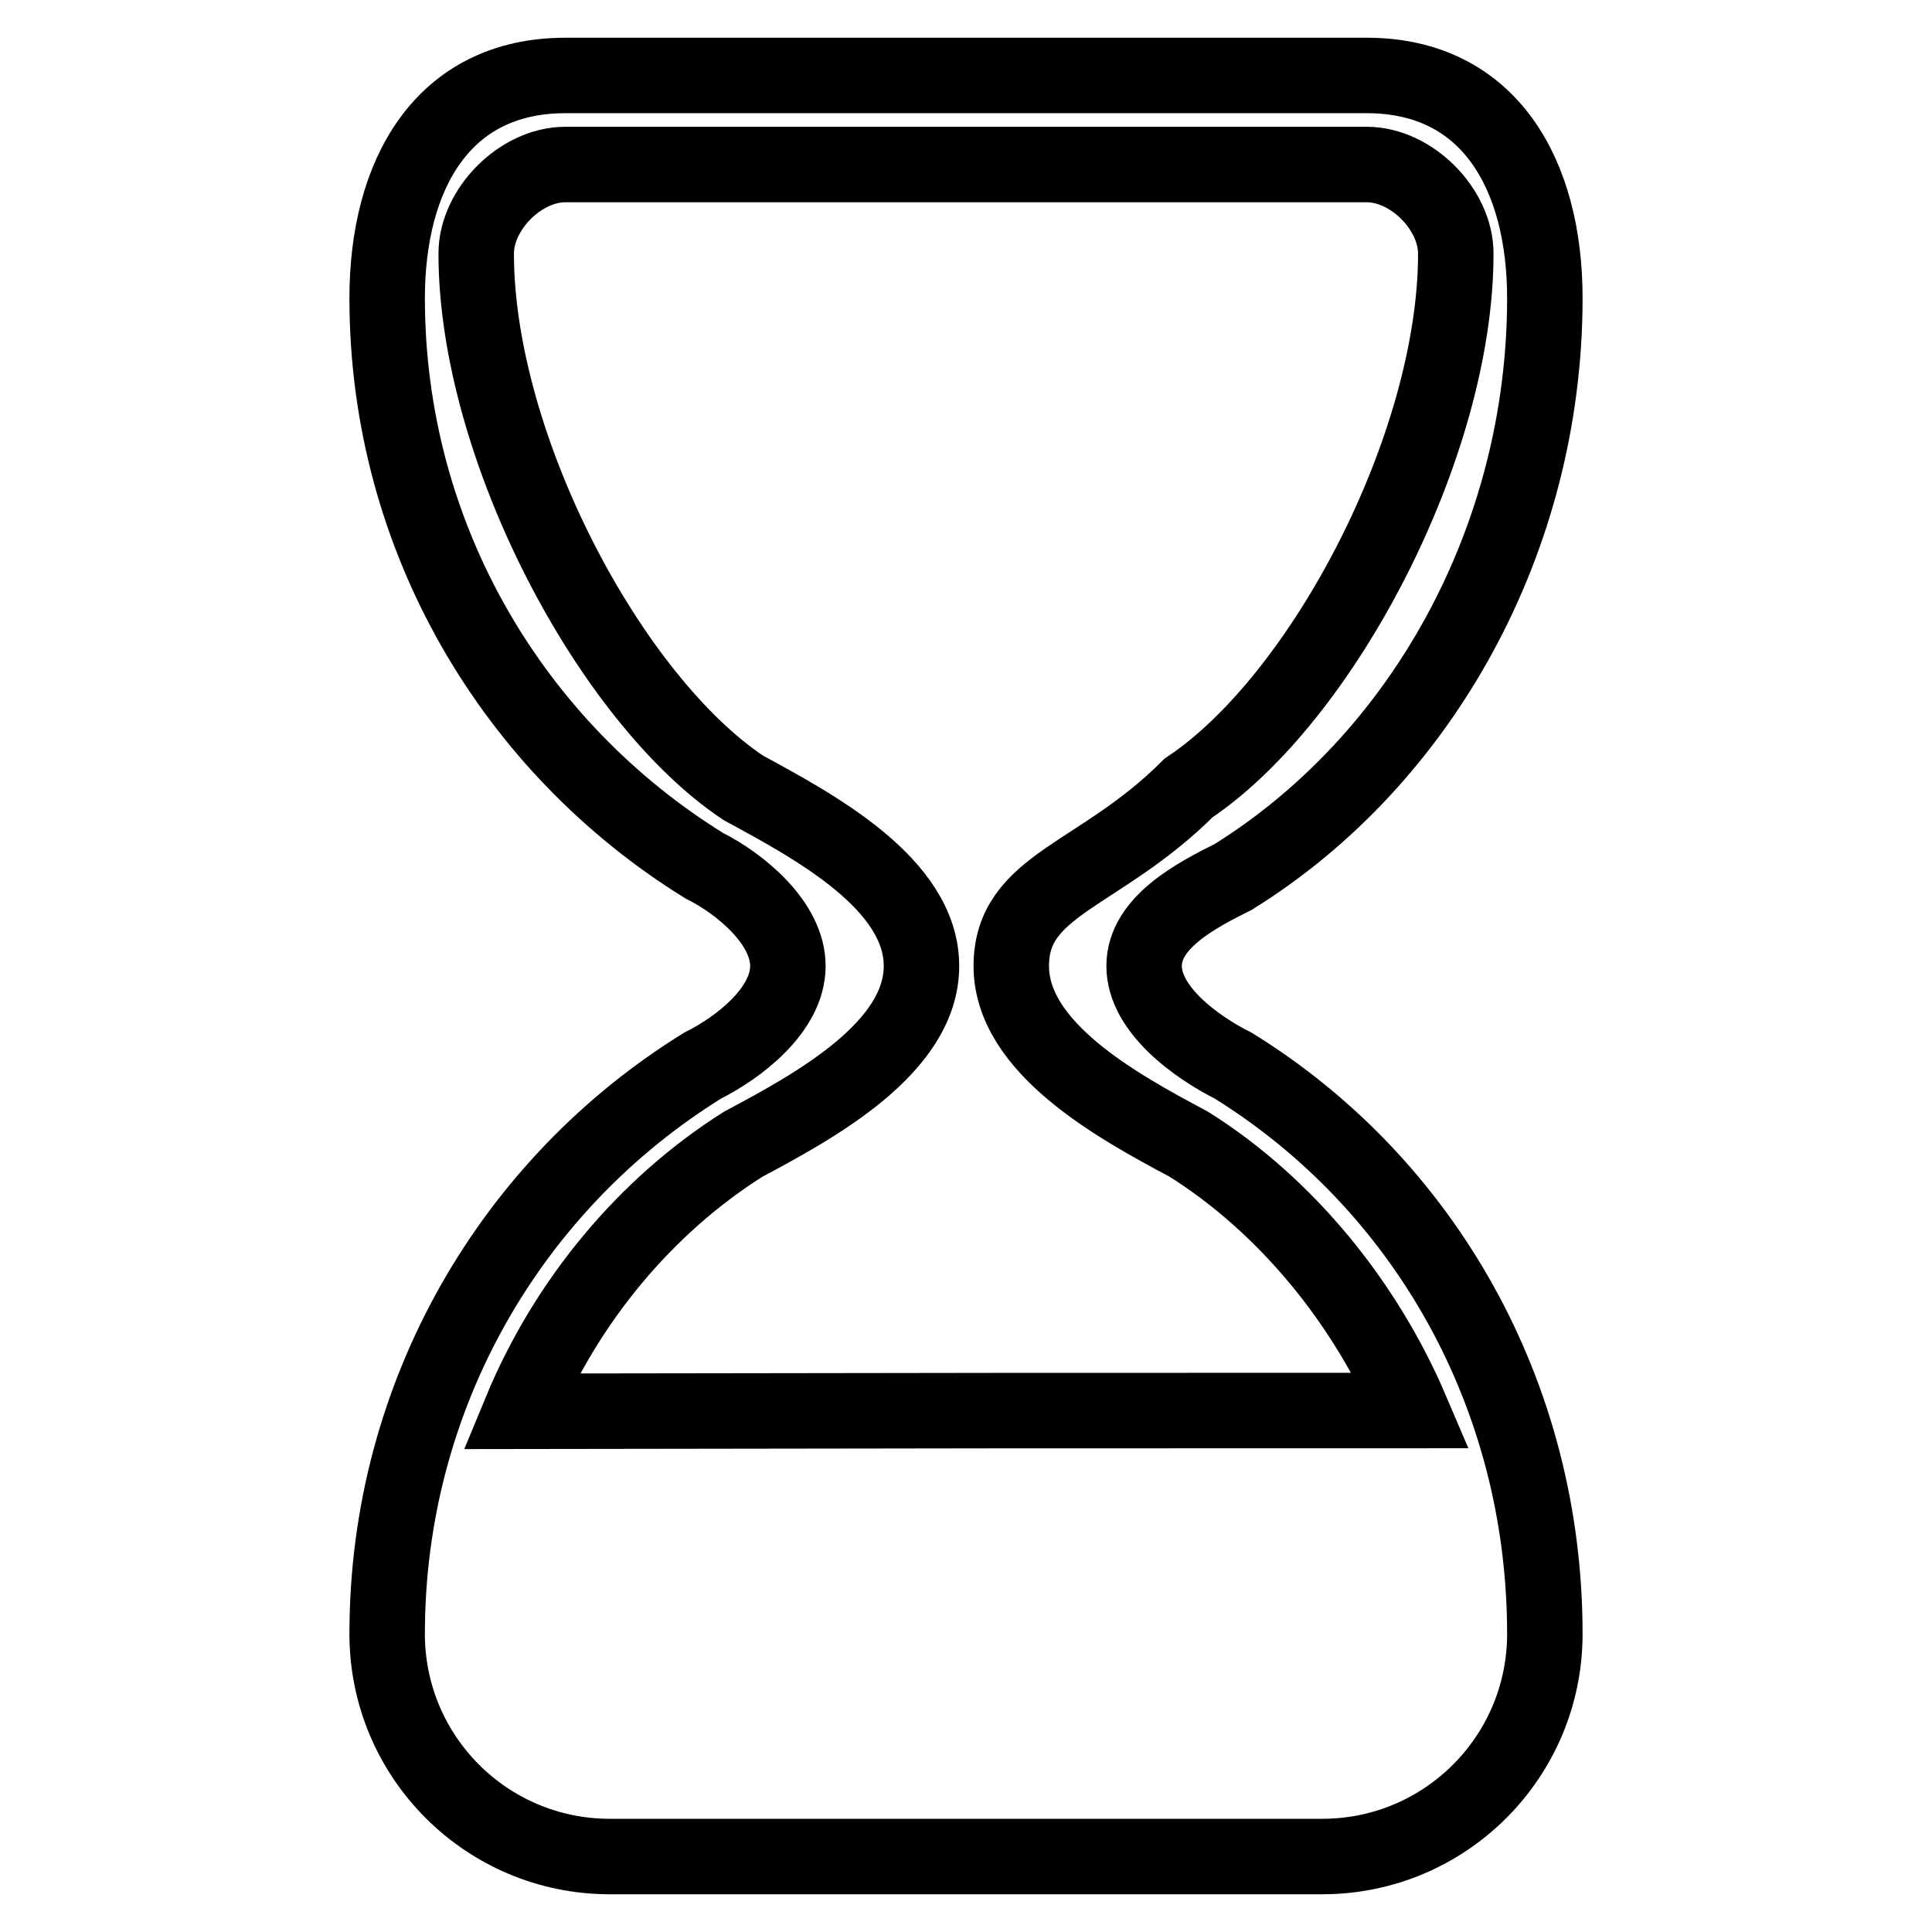 <?xml version="1.0" encoding="utf-8"?>
<!-- Svg Vector Icons : http://www.onlinewebfonts.com/icon -->
<!DOCTYPE svg PUBLIC "-//W3C//DTD SVG 1.1//EN" "http://www.w3.org/Graphics/SVG/1.1/DTD/svg11.dtd">
<svg version="1.1" xmlns="http://www.w3.org/2000/svg" xmlns:xlink="http://www.w3.org/1999/xlink" x="0px" y="0px" viewBox="0 0 256 256" enable-background="new 0 0 256 256" xml:space="preserve">
<g> <path stroke-width="10" fill-opacity="0" stroke="#000000"  d="M151.6,128c0-5.8,7-9.4,11.8-11.8c25.1-15.6,41.3-44.9,41.3-76.7c0-16.3-7.3-29.5-23.6-29.5H74.9 c-16.3,0-23.6,13.2-23.6,29.5c0,31.8,16.8,59.6,42,75.2c4.8,2.4,11.1,7.6,11.1,13.3c0,5.8-6.5,10.8-11.3,13.2 c-25.2,15.6-41.8,43.5-41.8,75.3c0,16.3,13.2,29.5,29.5,29.5h94.4c16.3,0,29.5-13.2,29.5-29.5c0-31.8-16.1-59.7-41.3-75.3 C158.6,138.8,151.6,133.8,151.6,128z M69,187c6-14.5,16.5-27.2,29.5-35.4c9.6-5.1,23.6-12.8,23.6-23.6c0-10.9-14.2-18.5-23.6-23.6 C80.8,92.6,63.1,59.1,63.1,33.6c0-5.9,5.9-11.8,11.8-11.8h106.2c5.9,0,11.8,5.9,11.8,11.8c0,25.5-17.7,59-35.4,70.8 C145.7,116.2,134,117.1,134,128c0,10.8,13.9,18.5,23.5,23.6c12.9,8.1,23.4,21,29.5,35.3C140.2,186.9,128,186.9,69,187z"/></g>
</svg>